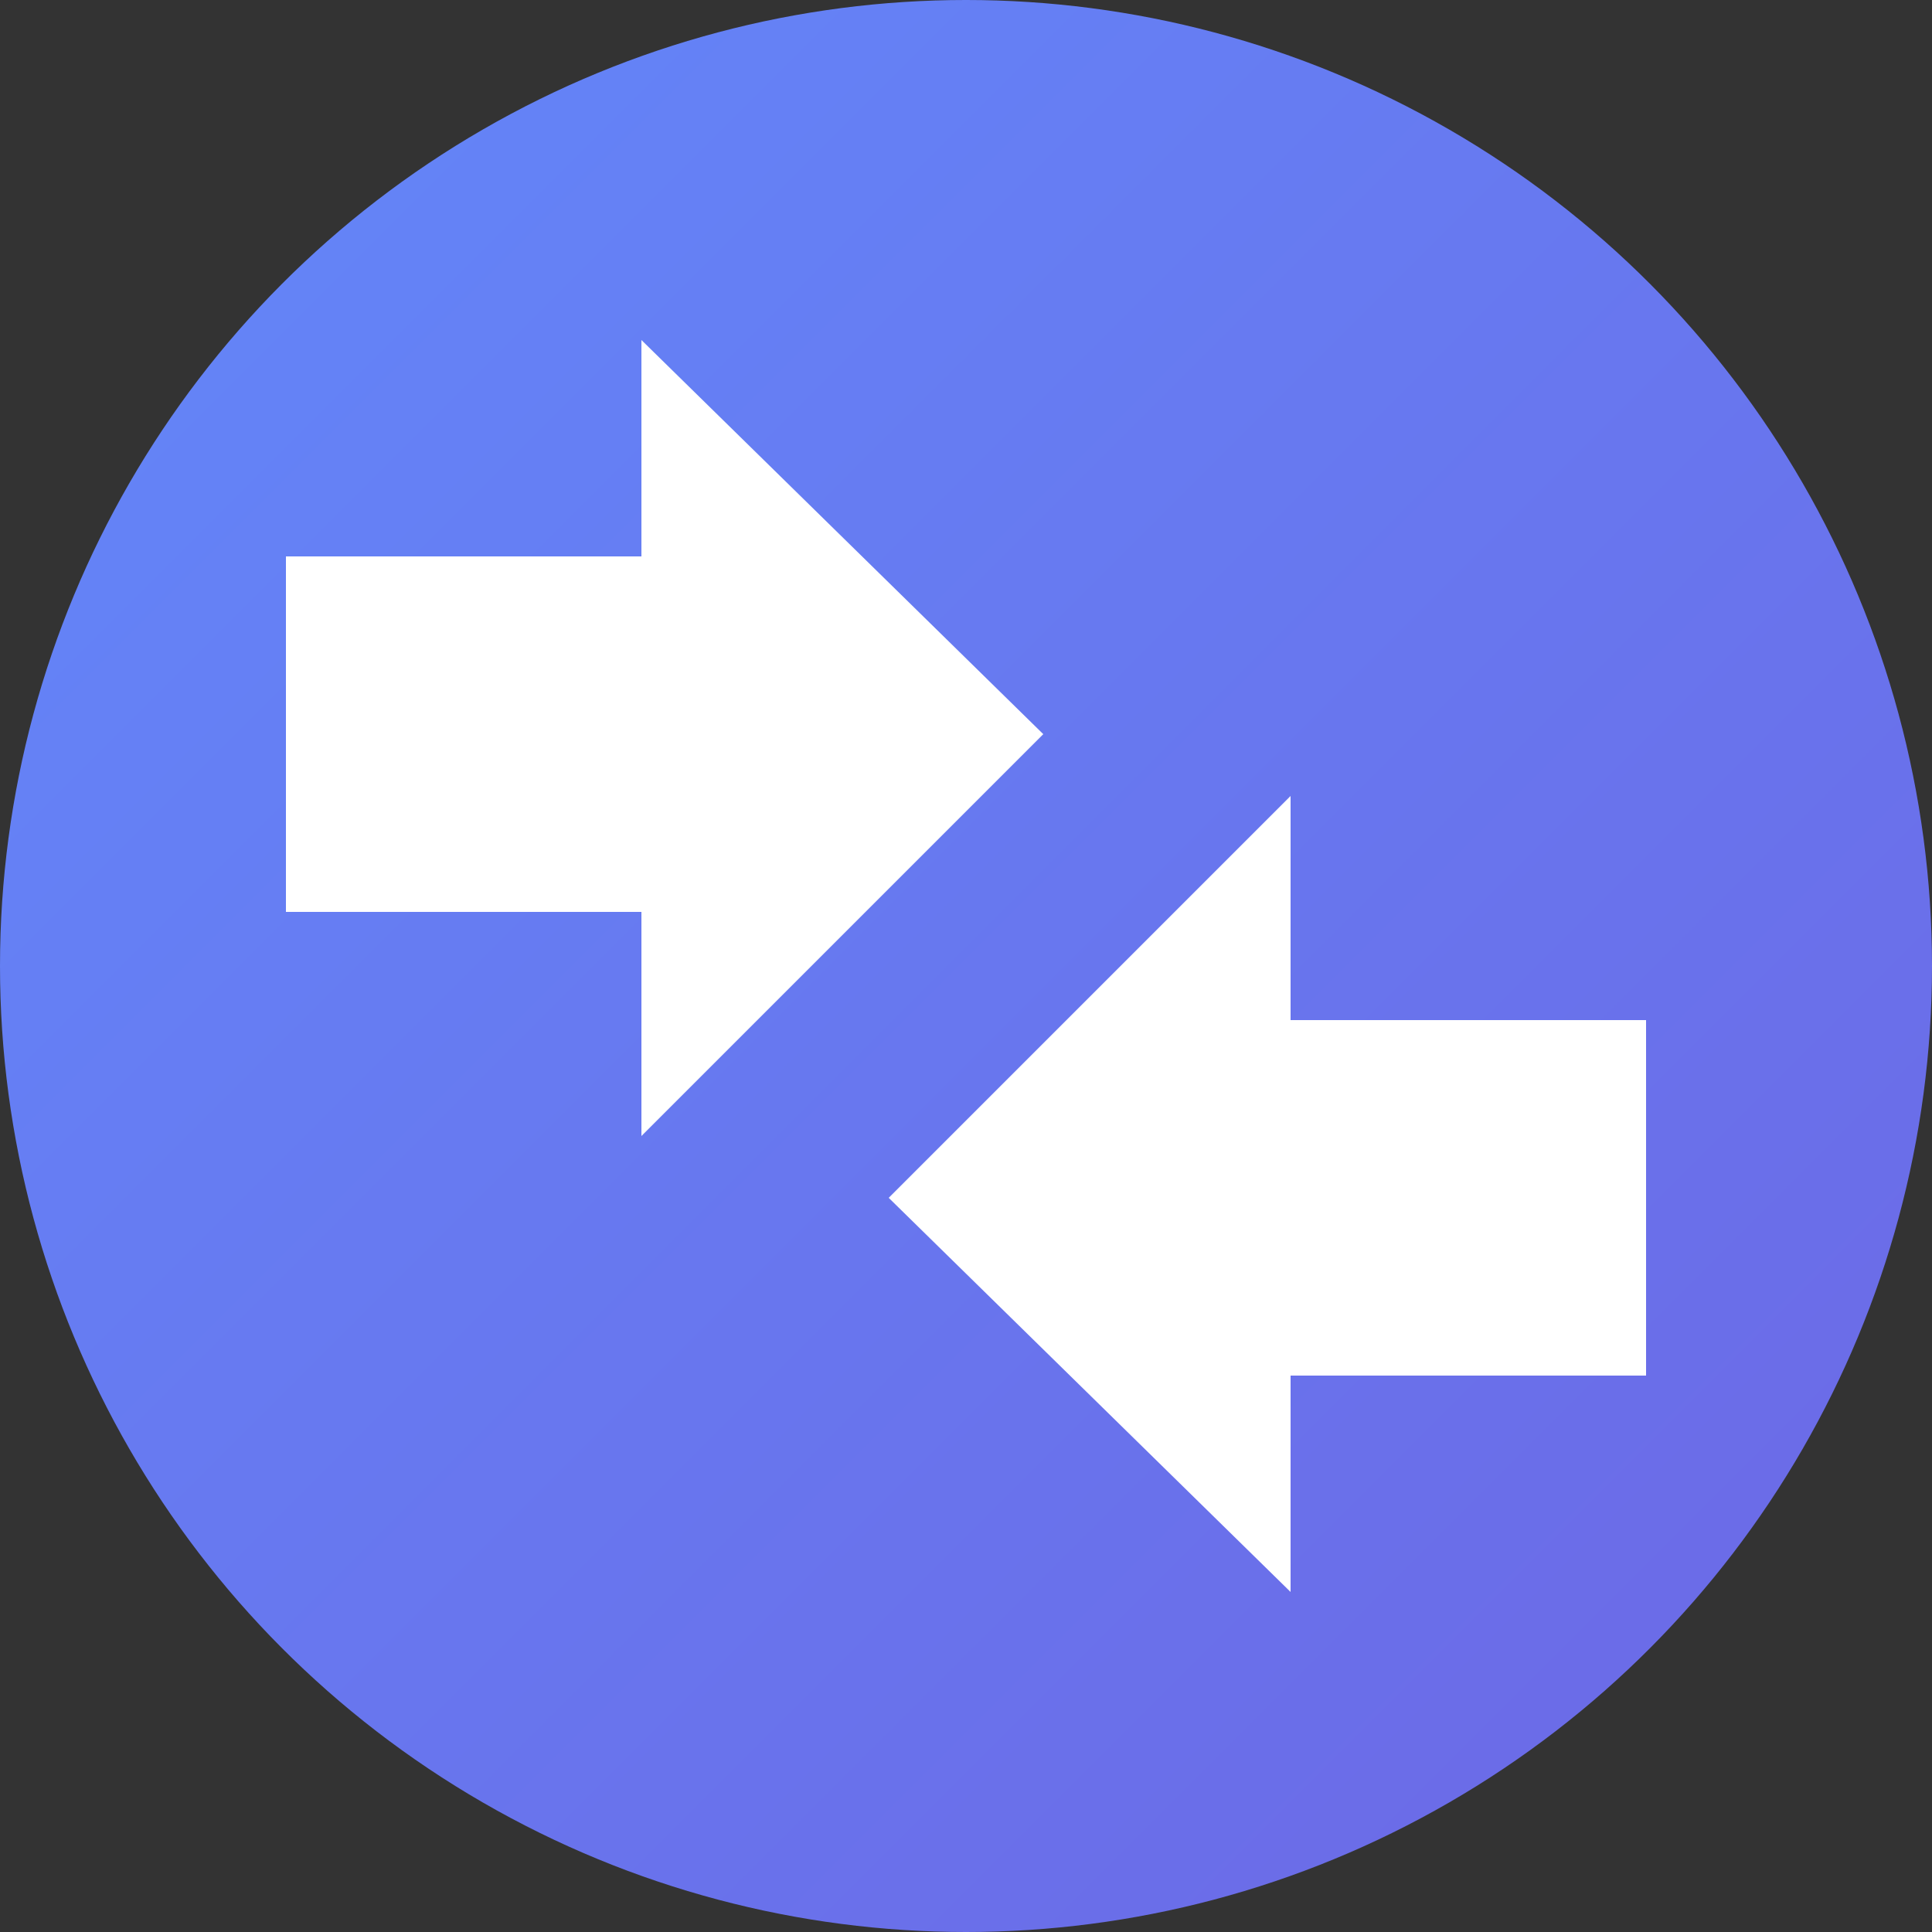 <?xml version="1.0" encoding="utf-8"?>
<!-- Generator: Adobe Illustrator 17.1.0, SVG Export Plug-In . SVG Version: 6.00 Build 0)  -->
<!DOCTYPE svg PUBLIC "-//W3C//DTD SVG 1.1//EN" "http://www.w3.org/Graphics/SVG/1.1/DTD/svg11.dtd">
<svg version="1.1" id="Layer_1" xmlns="http://www.w3.org/2000/svg" xmlns:xlink="http://www.w3.org/1999/xlink" x="0px" y="0px"
	 width="25px" height="25px" viewBox="0 0 25 25" enable-background="new 0 0 25 25" xml:space="preserve">
<rect x="0" y="0" width="25" height="25" fill="#333333" stroke="none"/>
<g>
	<linearGradient id="SVGID_1_" gradientUnits="userSpaceOnUse" x1="-6.312" y1="-6.312" x2="56.232" y2="56.232">
		<stop  offset="0" style="stop-color:#6090FF"/>
		<stop  offset="1" style="stop-color:#793ECA"/>
	</linearGradient>
	<circle fill="url(#SVGID_1_)" cx="12.5" cy="12.5" r="12.5"/>
	<g>
		<polygon fill="#FFFFFF" points="13.5,9.5 8.3,4.4 8.3,7.2 3.7,7.2 3.7,9.5 3.7,11.8 8.3,11.8 8.3,14.7 		"/>
		<polygon fill="#FFFFFF" points="16.7,13.2 16.7,10.3 11.5,15.5 16.7,20.6 16.7,17.8 21.3,17.8 21.3,15.5 21.3,13.2 		"/>
	</g>
</g>
</svg>
